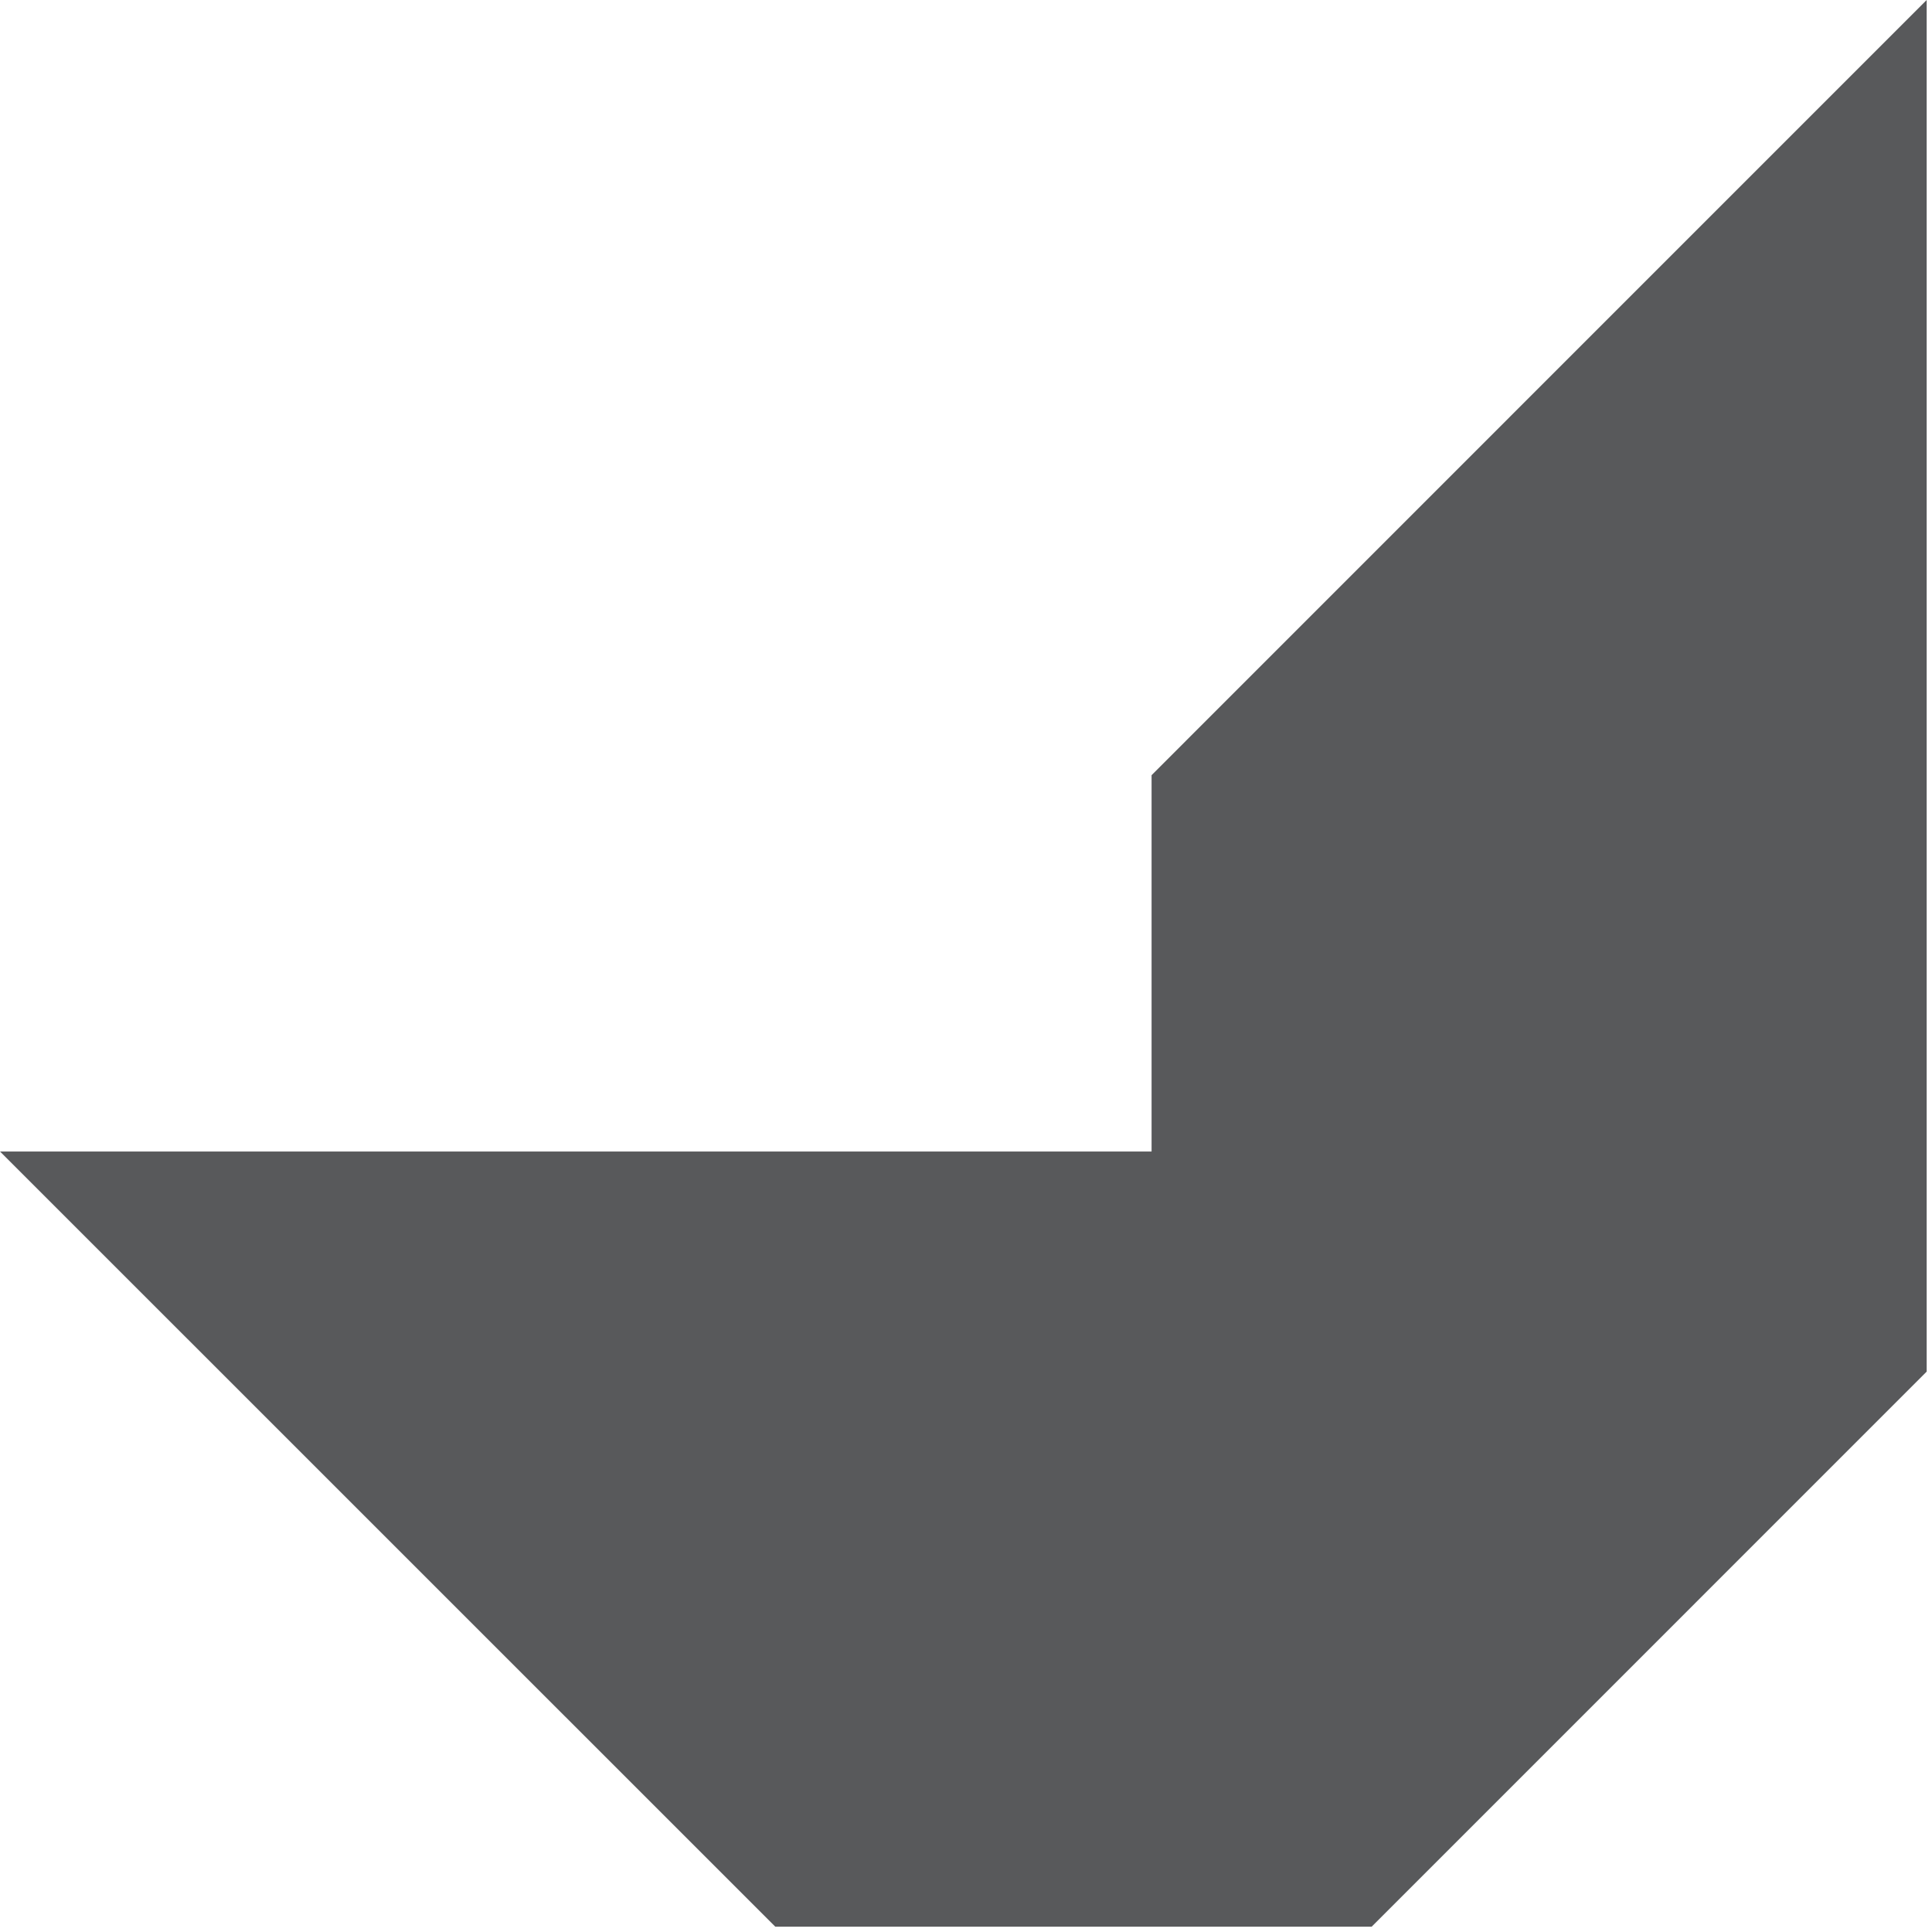 <?xml version="1.0" encoding="utf-8"?>
<svg xmlns="http://www.w3.org/2000/svg" fill="none" height="100%" overflow="visible" preserveAspectRatio="none" style="display: block;" viewBox="0 0 74 74" width="100%">
<path d="M44.108 29.691V44.105H0L29.695 73.796H52.538L73.796 52.536V0L54.541 19.256L44.102 29.697L44.108 29.691Z" fill="#58595B" id="Vector"/>
</svg>